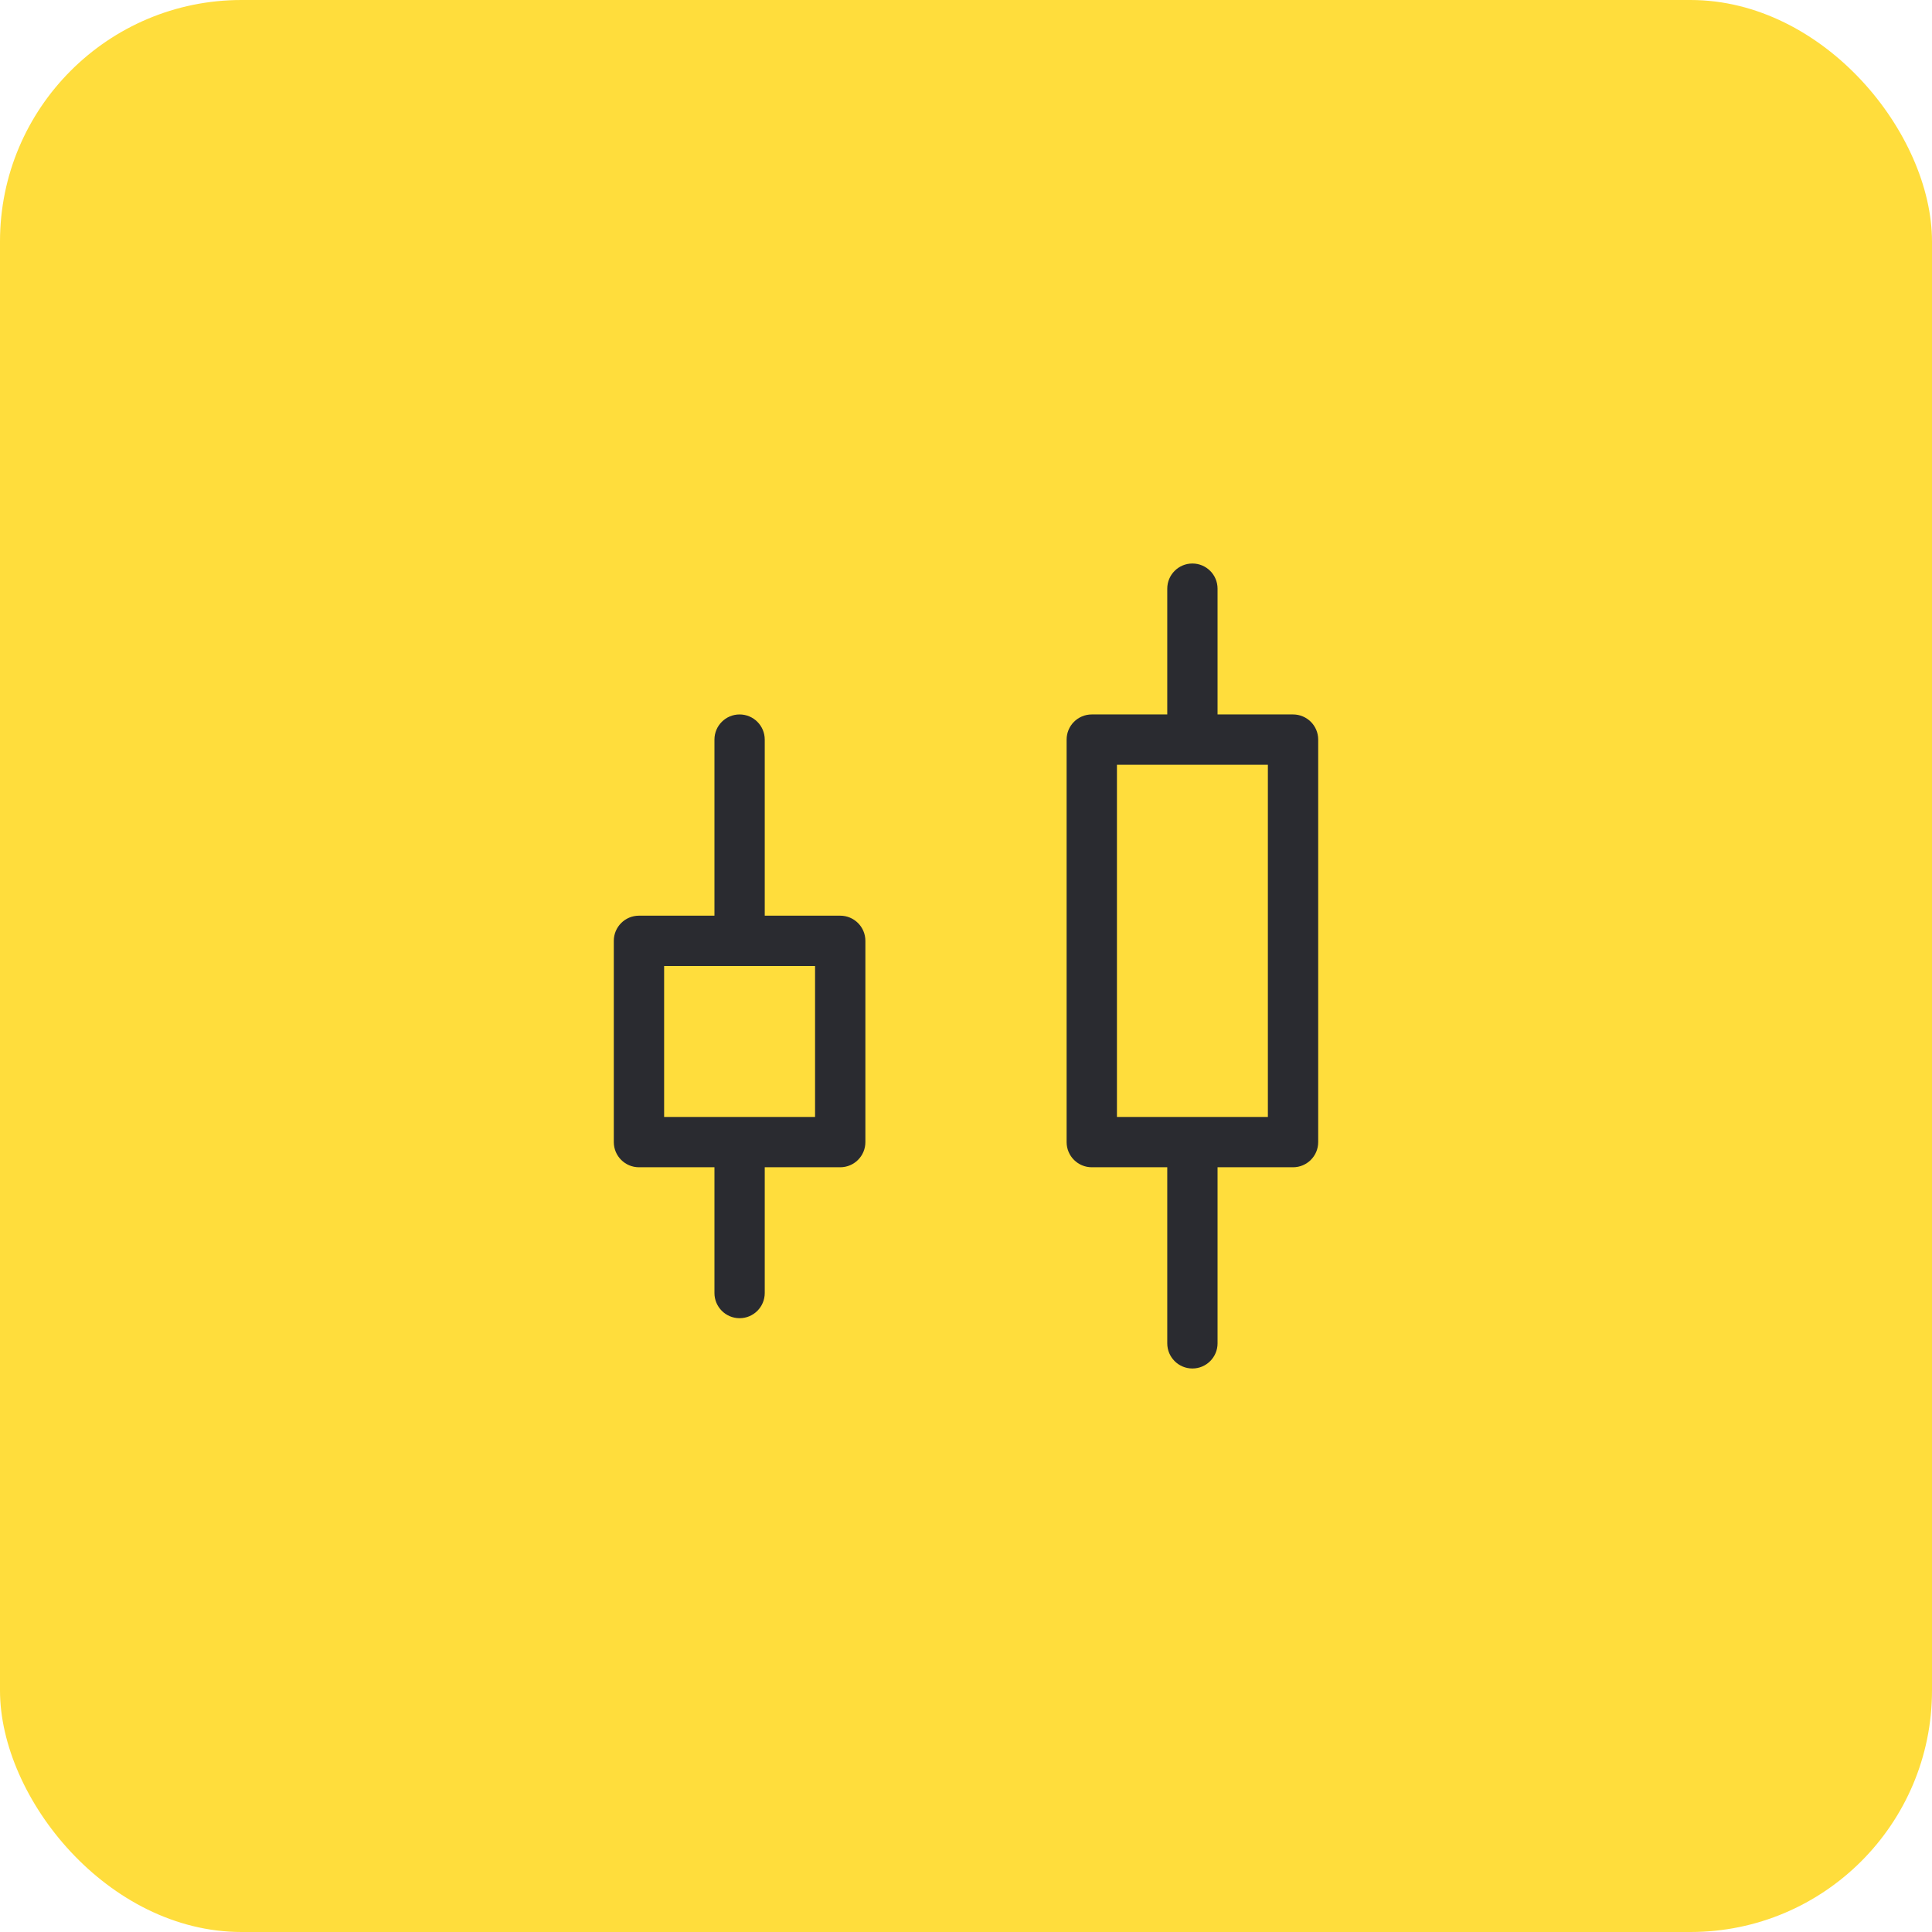 <svg width="64" height="64" viewBox="0 0 64 64" fill="none" xmlns="http://www.w3.org/2000/svg">
<rect width="64" height="64" rx="8" fill="#FFDD3C"/>
<path fill-rule="evenodd" clip-rule="evenodd" d="M39.5 18.667C39.96 18.667 40.333 19.04 40.333 19.5V23.667H42.833C43.294 23.667 43.667 24.04 43.667 24.5V37.833C43.667 38.294 43.294 38.667 42.833 38.667H40.333V44.5C40.333 44.96 39.96 45.333 39.5 45.333C39.04 45.333 38.667 44.96 38.667 44.5V38.667H36.167C35.706 38.667 35.333 38.294 35.333 37.833V24.5C35.333 24.04 35.706 23.667 36.167 23.667H38.667V19.5C38.667 19.04 39.04 18.667 39.5 18.667ZM24.5 23.667C24.96 23.667 25.333 24.04 25.333 24.5V30.333H27.833C28.294 30.333 28.667 30.706 28.667 31.167V37.833C28.667 38.294 28.294 38.667 27.833 38.667H25.333V42.833C25.333 43.294 24.96 43.667 24.5 43.667C24.04 43.667 23.667 43.294 23.667 42.833V38.667H21.167C20.706 38.667 20.333 38.294 20.333 37.833V31.167C20.333 30.706 20.706 30.333 21.167 30.333H23.667V24.5C23.667 24.04 24.04 23.667 24.5 23.667ZM27 32H22V37H27V32ZM42 25.333H37V37H42V25.333Z" fill="#2A2B30"/>
</svg>

